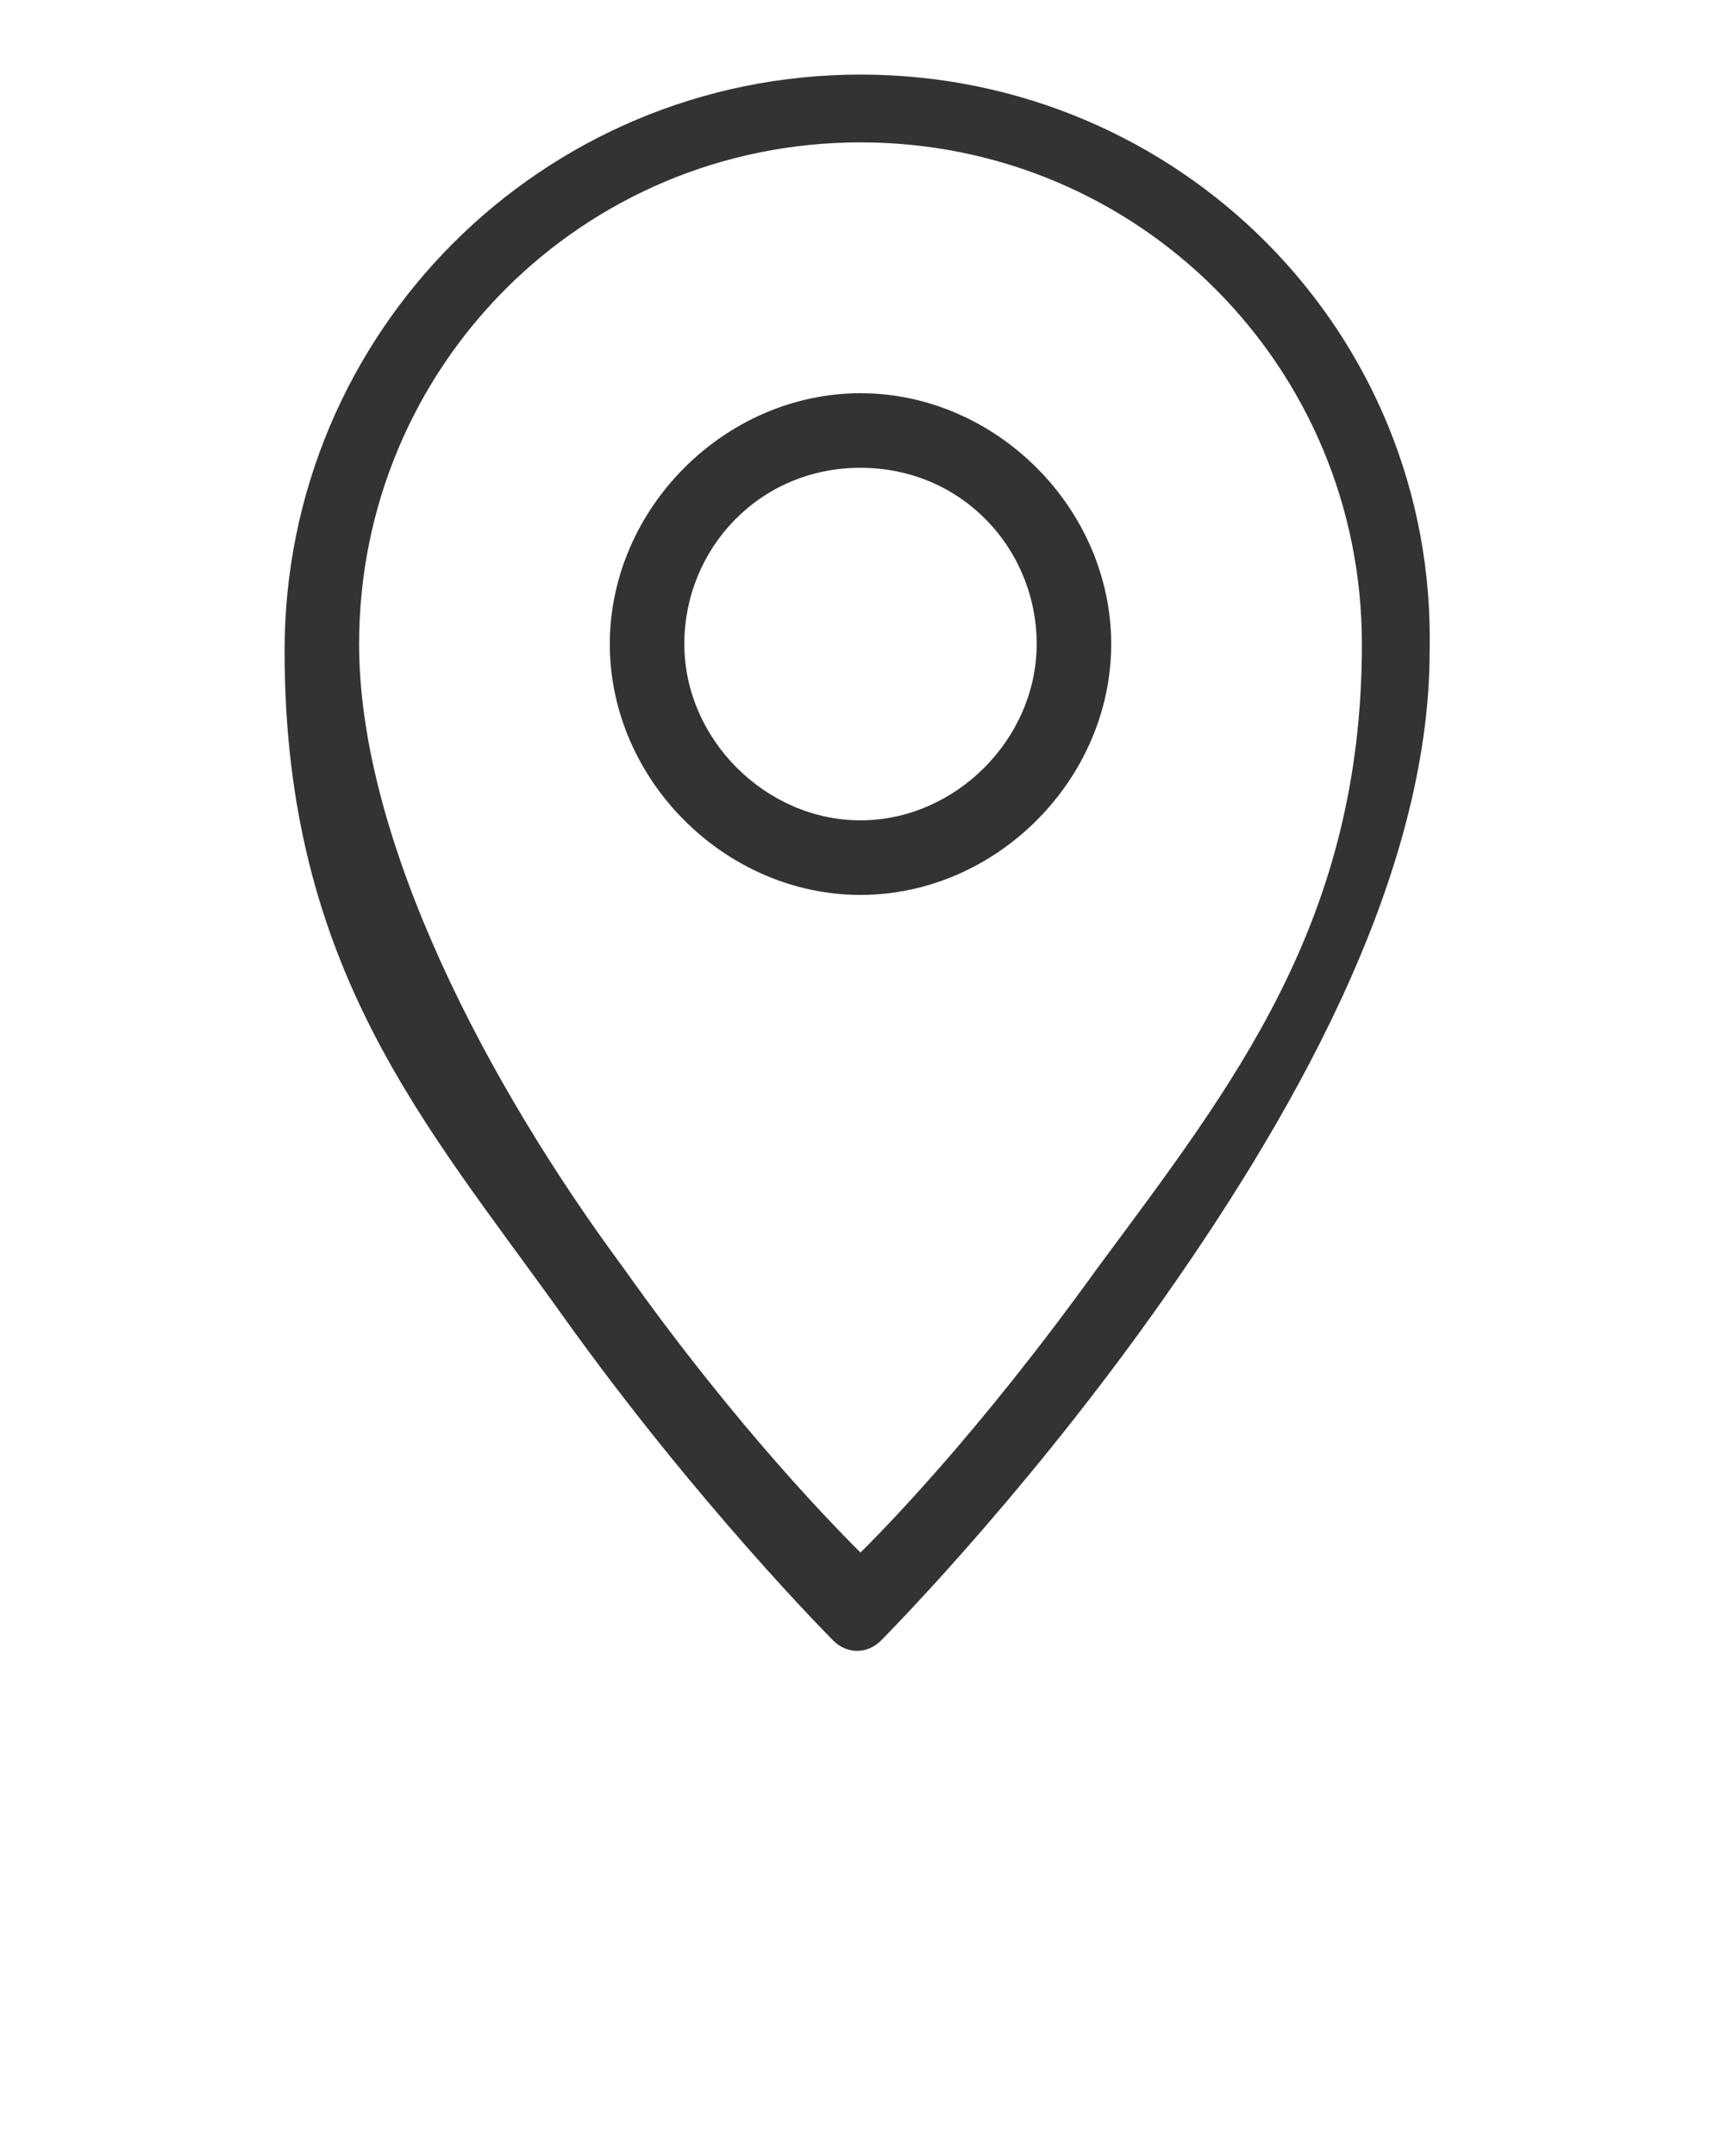 <?xml version="1.0" encoding="UTF-8"?> <svg xmlns="http://www.w3.org/2000/svg" xmlns:svg="http://www.w3.org/2000/svg" xmlns:sodipodi="http://sodipodi.sourceforge.net/DTD/sodipodi-0.dtd" xmlns:rdf="http://www.w3.org/1999/02/22-rdf-syntax-ns#" xmlns:inkscape="http://www.inkscape.org/namespaces/inkscape" xmlns:dc="http://purl.org/dc/elements/1.1/" xmlns:cc="http://creativecommons.org/ns#" id="Layer_1" width="25.4" height="31.8" version="1.1" viewBox="0 0 25.4 31.8"><defs><style> .st0 { fill: #333; } </style></defs><path class="st0" d="M12.7,1.1c-4.7,0-8.5,3.8-8.5,8.5s2.1,7,4.1,9.8c2,2.8,4,4.8,4,4.8.2.2.5.2.7,0,0,0,2-2,4-4.8,2-2.8,4.1-6.4,4.1-9.8.1-4.7-3.7-8.5-8.4-8.5ZM12.7,2.1c4.1,0,7.4,3.3,7.4,7.4s-1.9,6.5-3.9,9.2c-1.8,2.5-3.2,3.9-3.5,4.2-.3-.3-1.8-1.8-3.5-4.2-2-2.7-3.9-6.3-3.9-9.2,0-4.1,3.3-7.4,7.4-7.4Z"></path><path class="st0" d="M12.7,5.8c-2,0-3.7,1.7-3.7,3.7s1.7,3.7,3.7,3.7,3.7-1.7,3.7-3.7-1.7-3.7-3.7-3.7ZM12.7,6.9c1.5,0,2.6,1.2,2.6,2.6s-1.2,2.6-2.6,2.6-2.6-1.2-2.6-2.6c0-1.4,1.1-2.6,2.6-2.6Z"></path></svg> 